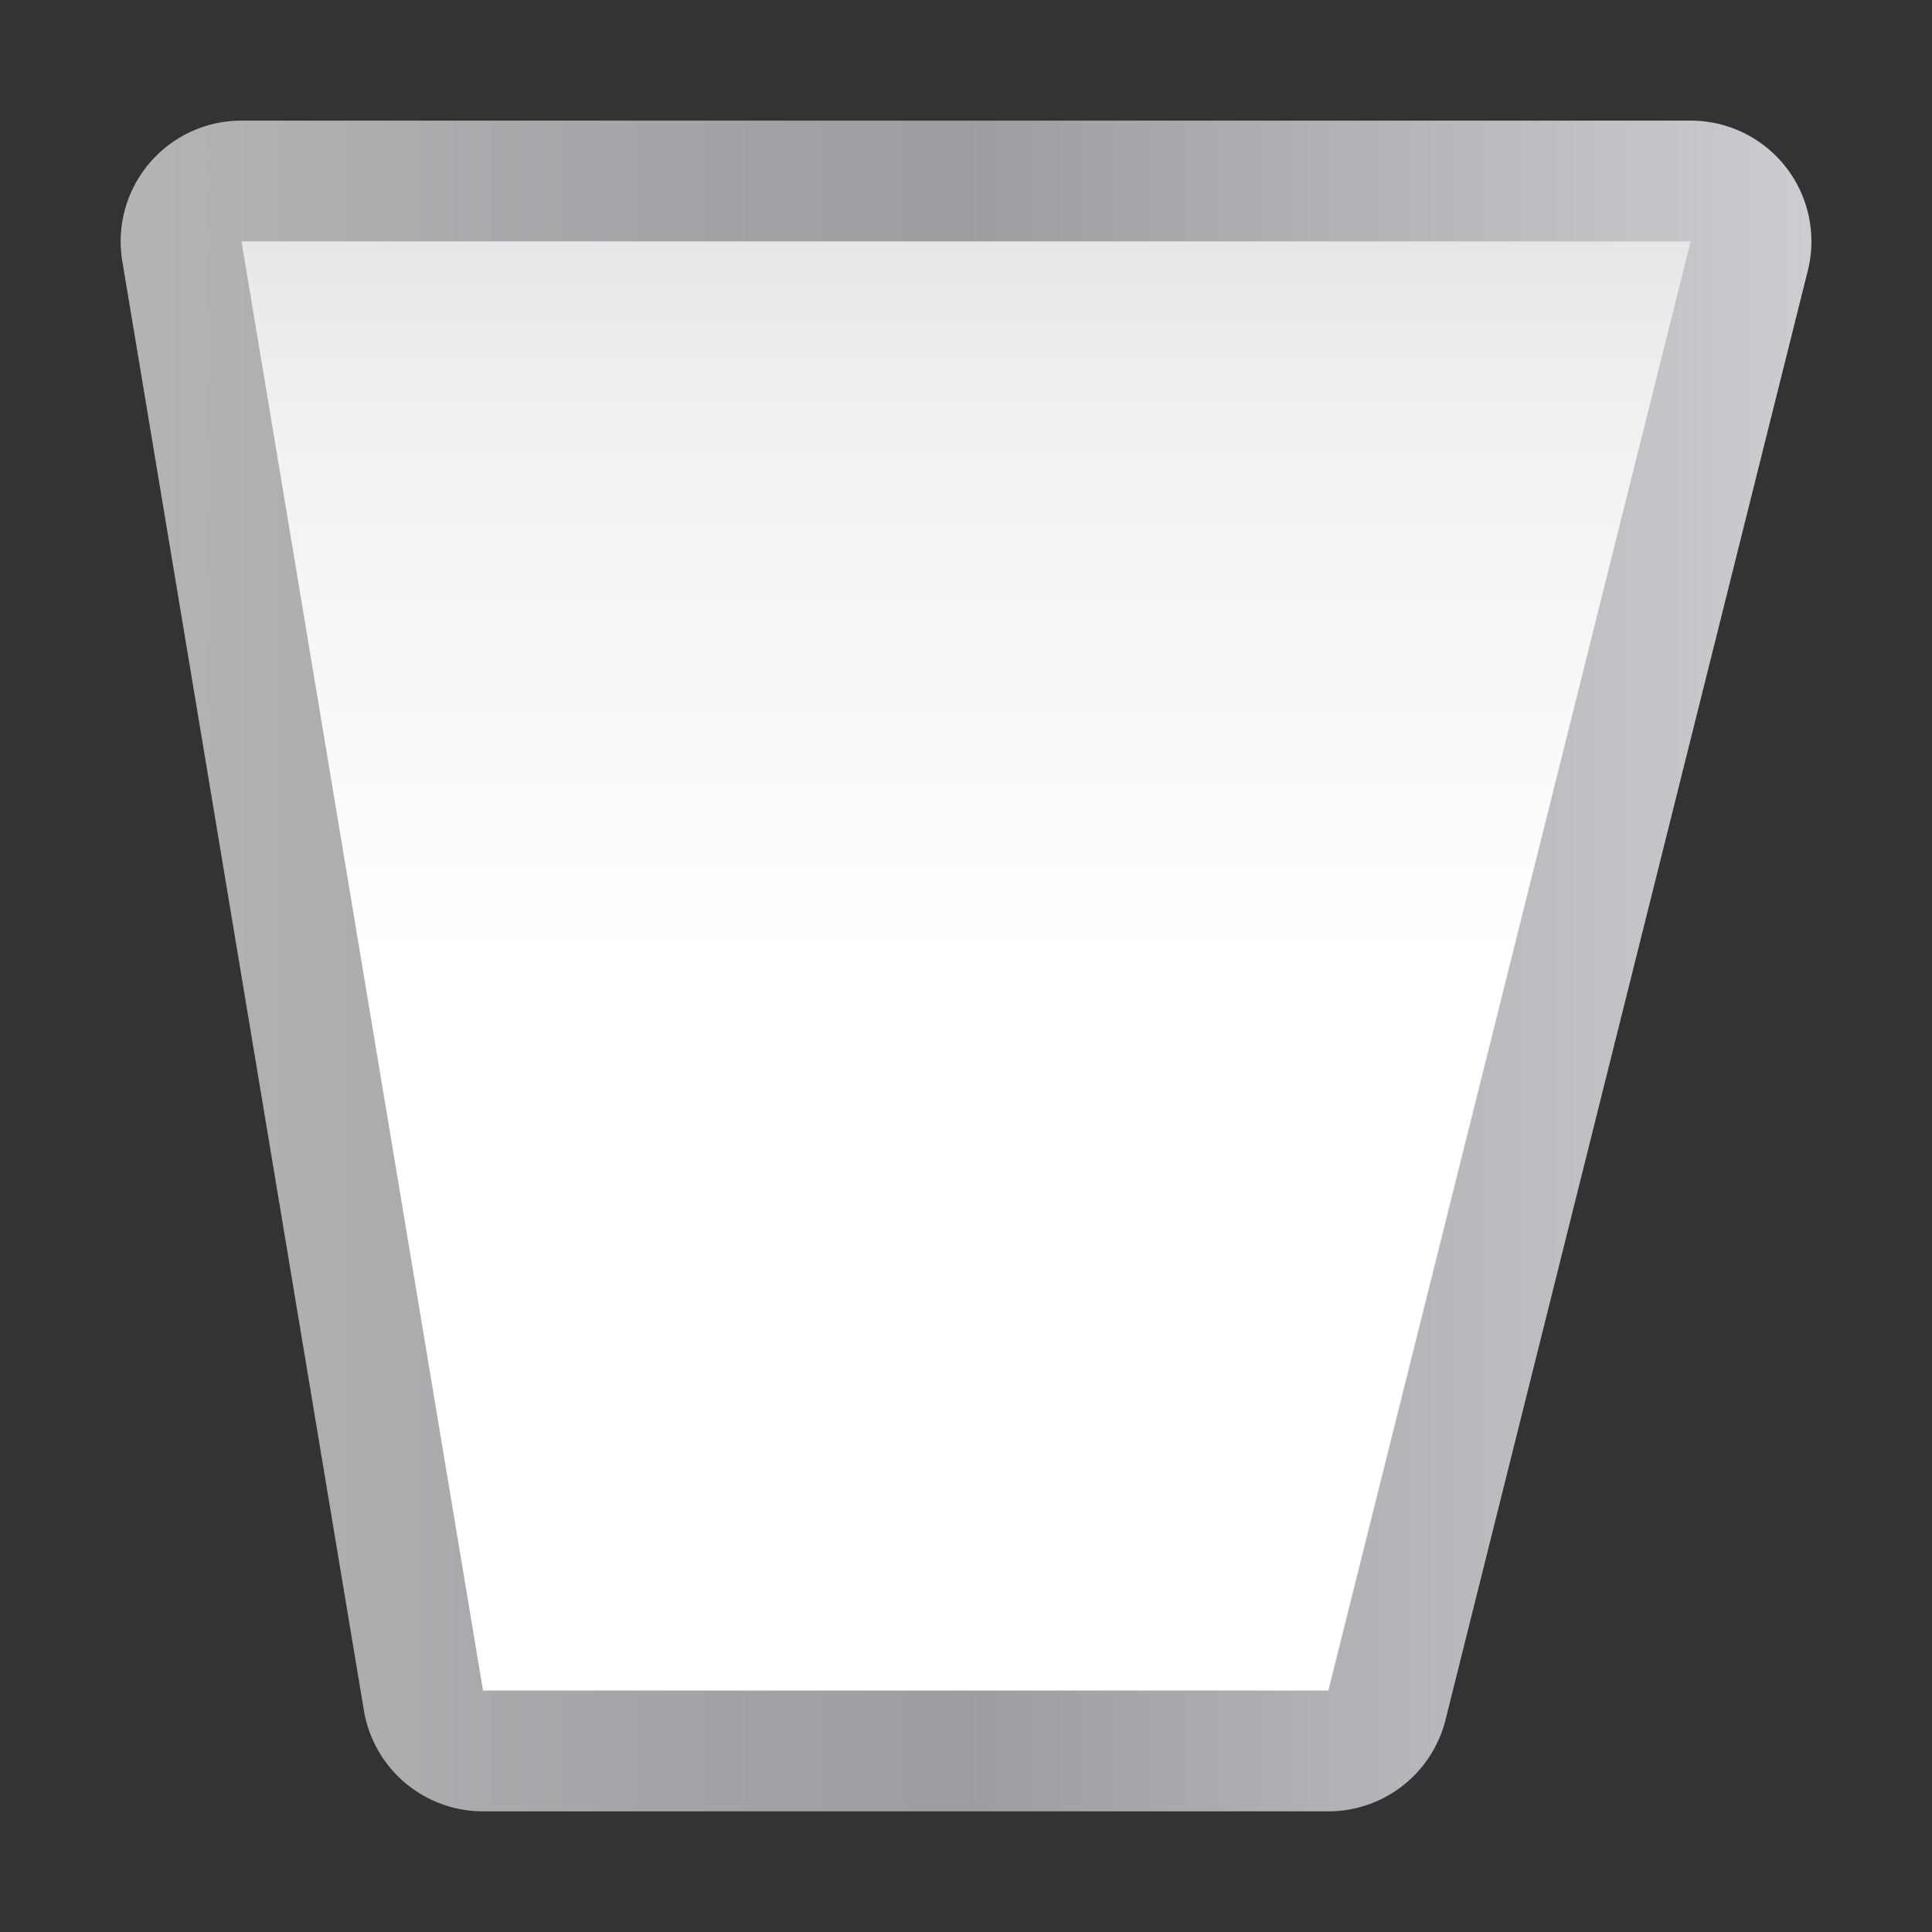 <svg height="16" viewBox="0 0 4.233 4.233" width="16" xmlns="http://www.w3.org/2000/svg" xmlns:xlink="http://www.w3.org/1999/xlink"><rect x="0" y="0" width="4.233" height="4.233" fill="#333333" stroke="none"/><linearGradient id="a" gradientUnits="userSpaceOnUse" x1="16.933" x2="16.933" y1="294.581" y2="265.552"><stop offset="0" stop-color="#fff"/><stop offset=".506" stop-color="#fff"/><stop offset=".823" stop-color="#f1f1f1"/><stop offset=".906" stop-color="#eaeaea"/><stop offset="1" stop-color="#dfdfdf"/></linearGradient><linearGradient id="b" gradientUnits="userSpaceOnUse" x1="2.116" x2="31.751" y1="280.067" y2="280.067"><stop offset="0" stop-color="#b4b4b6"/><stop offset=".5" stop-color="#9c9ca1"/><stop offset="1" stop-color="#cdcdd1"/></linearGradient><g transform="matrix(.125 0 0 .125 0 -32.892)"><path d="m4.233 267.367h25.4l-6.35 25.4h-14.817z" fill="url(#a)"/><path d="m4.232 265.25a2.117 2.117 0 0 0 -2.088 2.465l4.234 25.4a2.117 2.117 0 0 0 2.088 1.77h14.816a2.117 2.117 0 0 0 2.055-1.604l6.35-25.4a2.117 2.117 0 0 0 -2.055-2.631z" fill="url(#b)"/><path d="m4.233 267.367h25.4l-6.35 25.4h-14.817z" fill="url(#a)"/></g></svg>